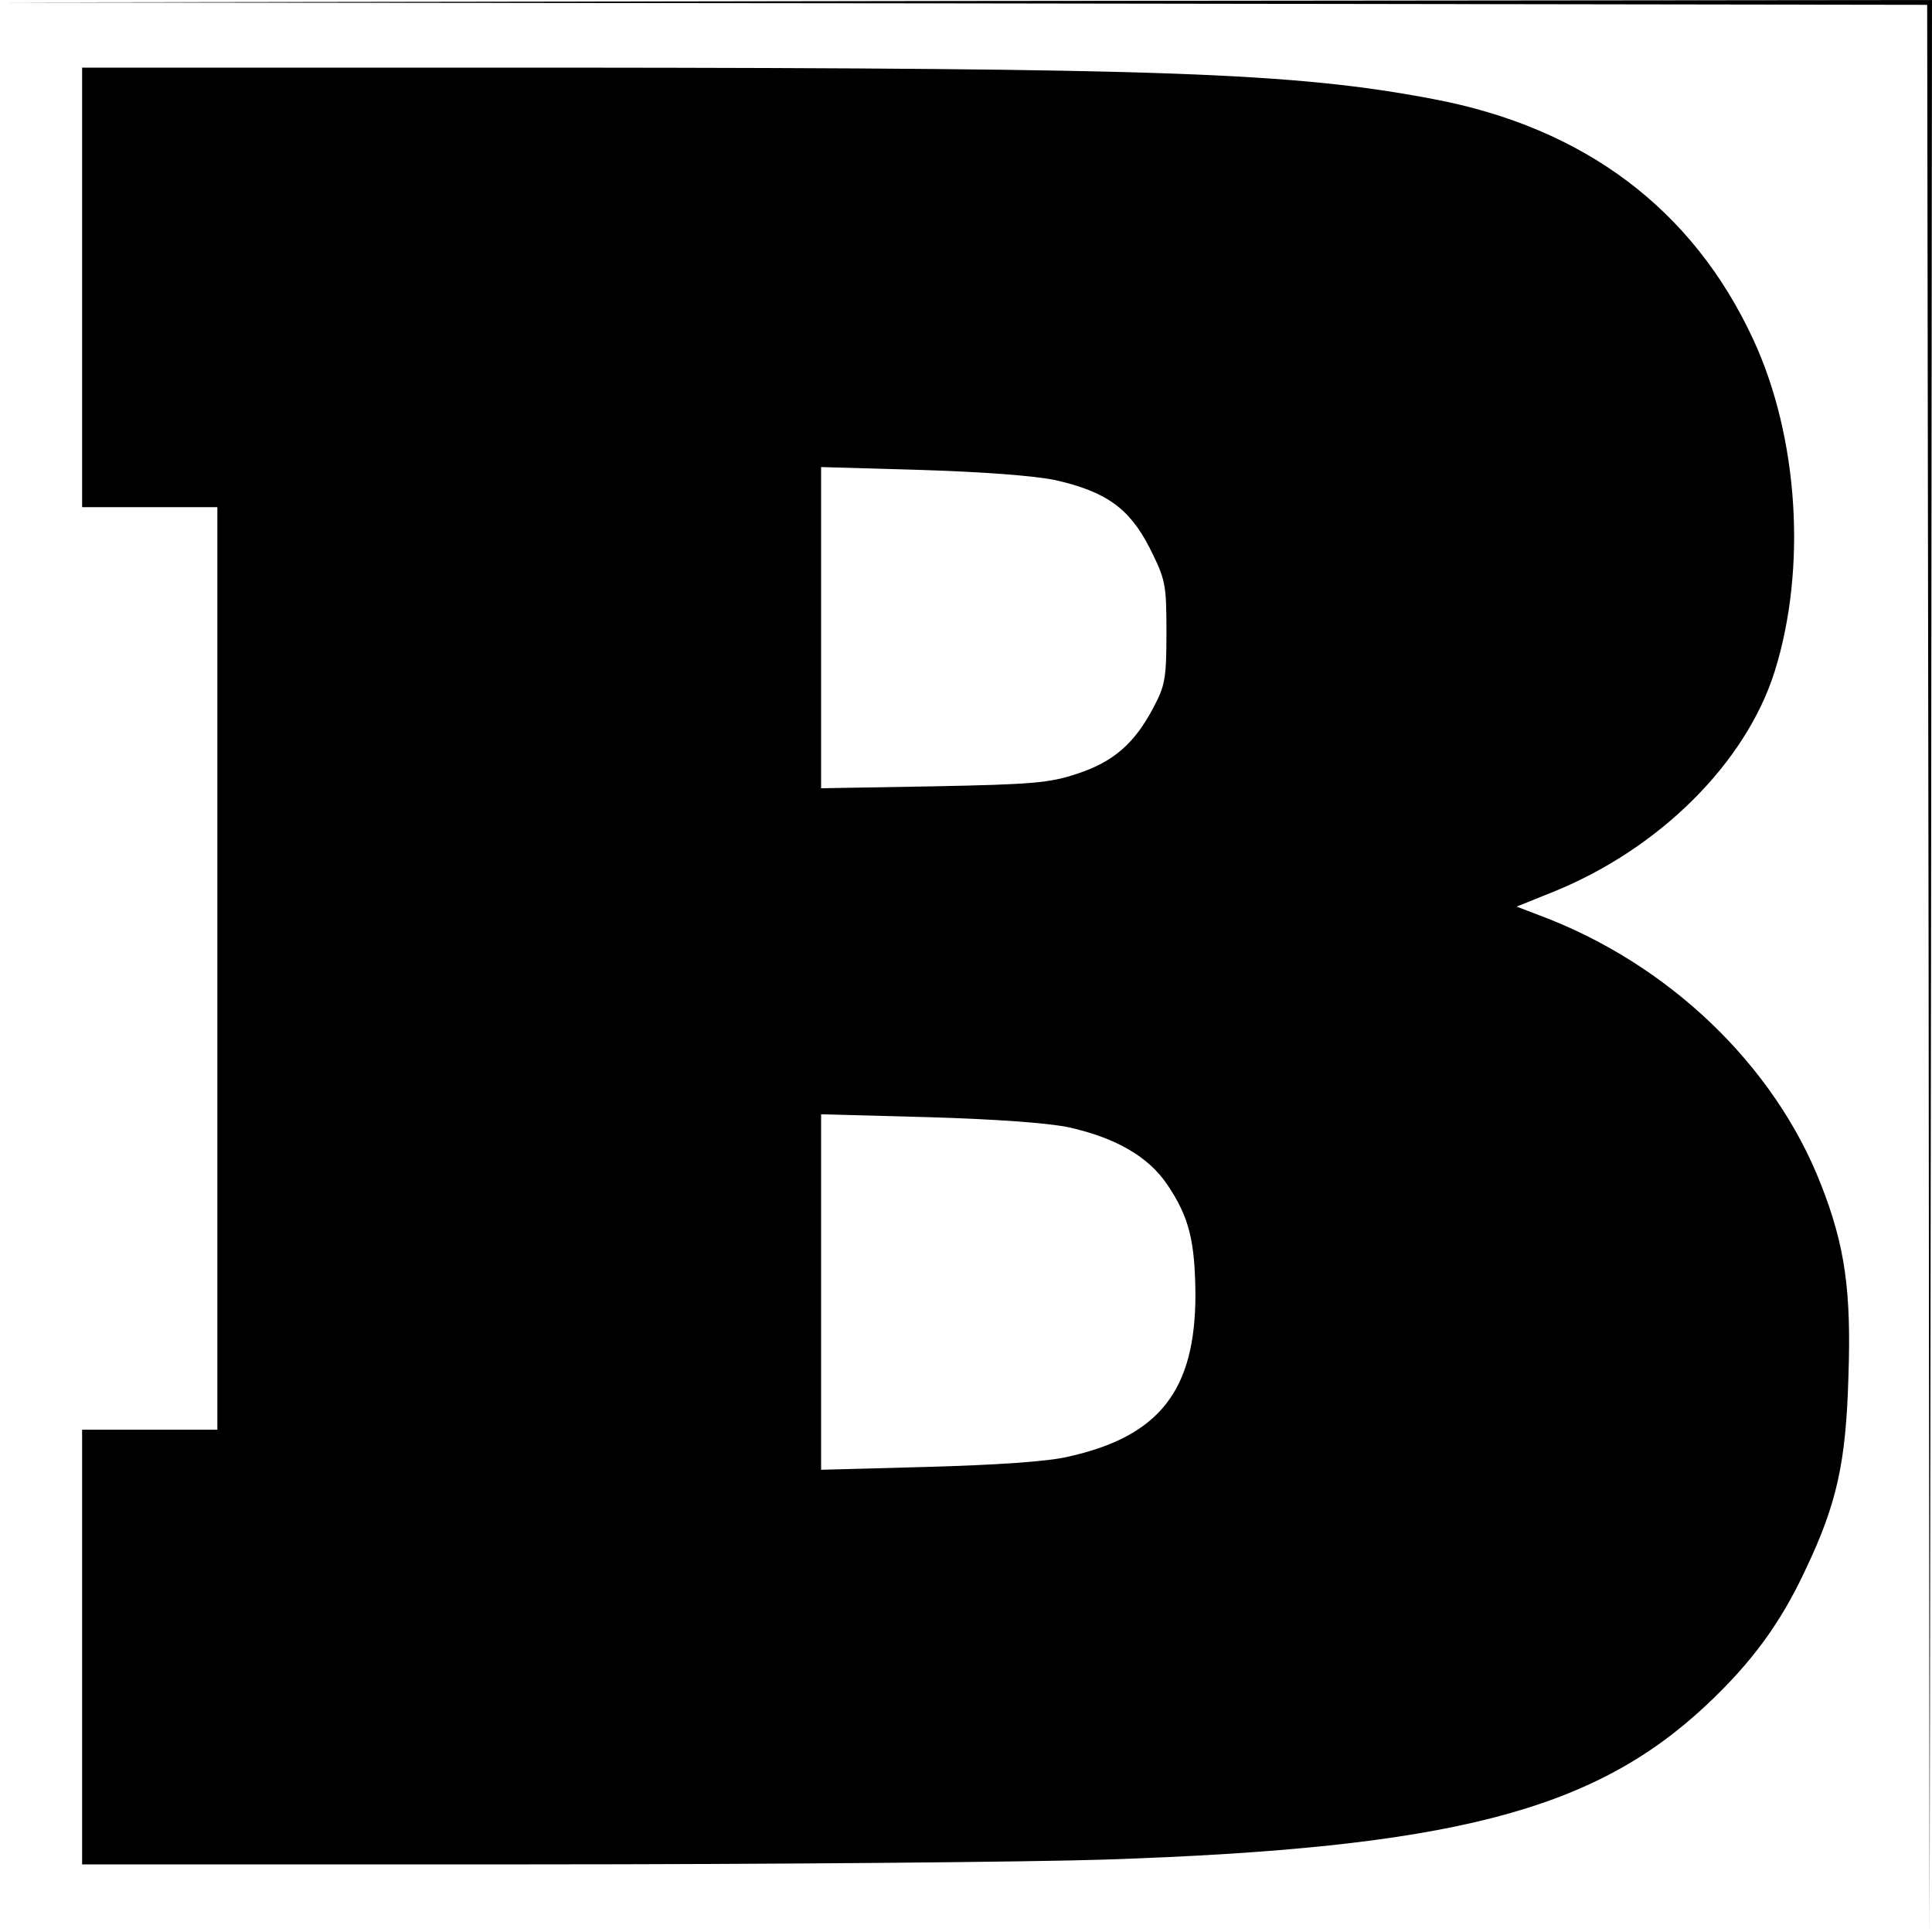 <?xml version="1.0" standalone="no"?>
<!DOCTYPE svg PUBLIC "-//W3C//DTD SVG 20010904//EN"
 "http://www.w3.org/TR/2001/REC-SVG-20010904/DTD/svg10.dtd">
<svg version="1.0" xmlns="http://www.w3.org/2000/svg"
 width="400pt" height="400pt" viewBox="0 0 400 400"
 preserveAspectRatio="xMidYMid meet">
<g transform="translate(0,400) scale(0.1,-0.1)"
fill="#000000" stroke="none">
<path d="M1992 3993 l1998 -3 3 -1998 2 -1997 3 2003 2 2002 -2002 -2 -2003
-3 1997 -2z"/>
<path d="M170 3405 l0 -455 140 0 140 0 0 -955 0 -955 -140 0 -140 0 0 -450 0
-450 923 0 c507 0 1046 5 1197 10 713 24 1008 100 1242 319 95 89 155 171 207
283 64 135 83 220 88 399 6 176 -7 270 -57 397 -96 246 -315 457 -583 557
l-47 18 77 31 c219 89 397 266 457 455 67 213 50 485 -44 688 -125 270 -350
439 -663 498 -289 55 -559 64 -1799 65 l-998 0 0 -455z m2015 -399 c105 -24
153 -58 195 -140 33 -66 35 -74 35 -175 0 -96 -3 -111 -27 -156 -39 -74 -82
-112 -158 -137 -57 -19 -92 -22 -297 -26 l-233 -4 0 333 0 332 208 -6 c129 -4
233 -12 277 -21z m28 -1340 c98 -22 165 -61 204 -119 45 -67 57 -116 58 -227
0 -198 -74 -294 -264 -336 -41 -10 -148 -17 -288 -21 l-223 -6 0 368 0 368
223 -6 c137 -4 248 -12 290 -21z"/>
</g>
</svg>
